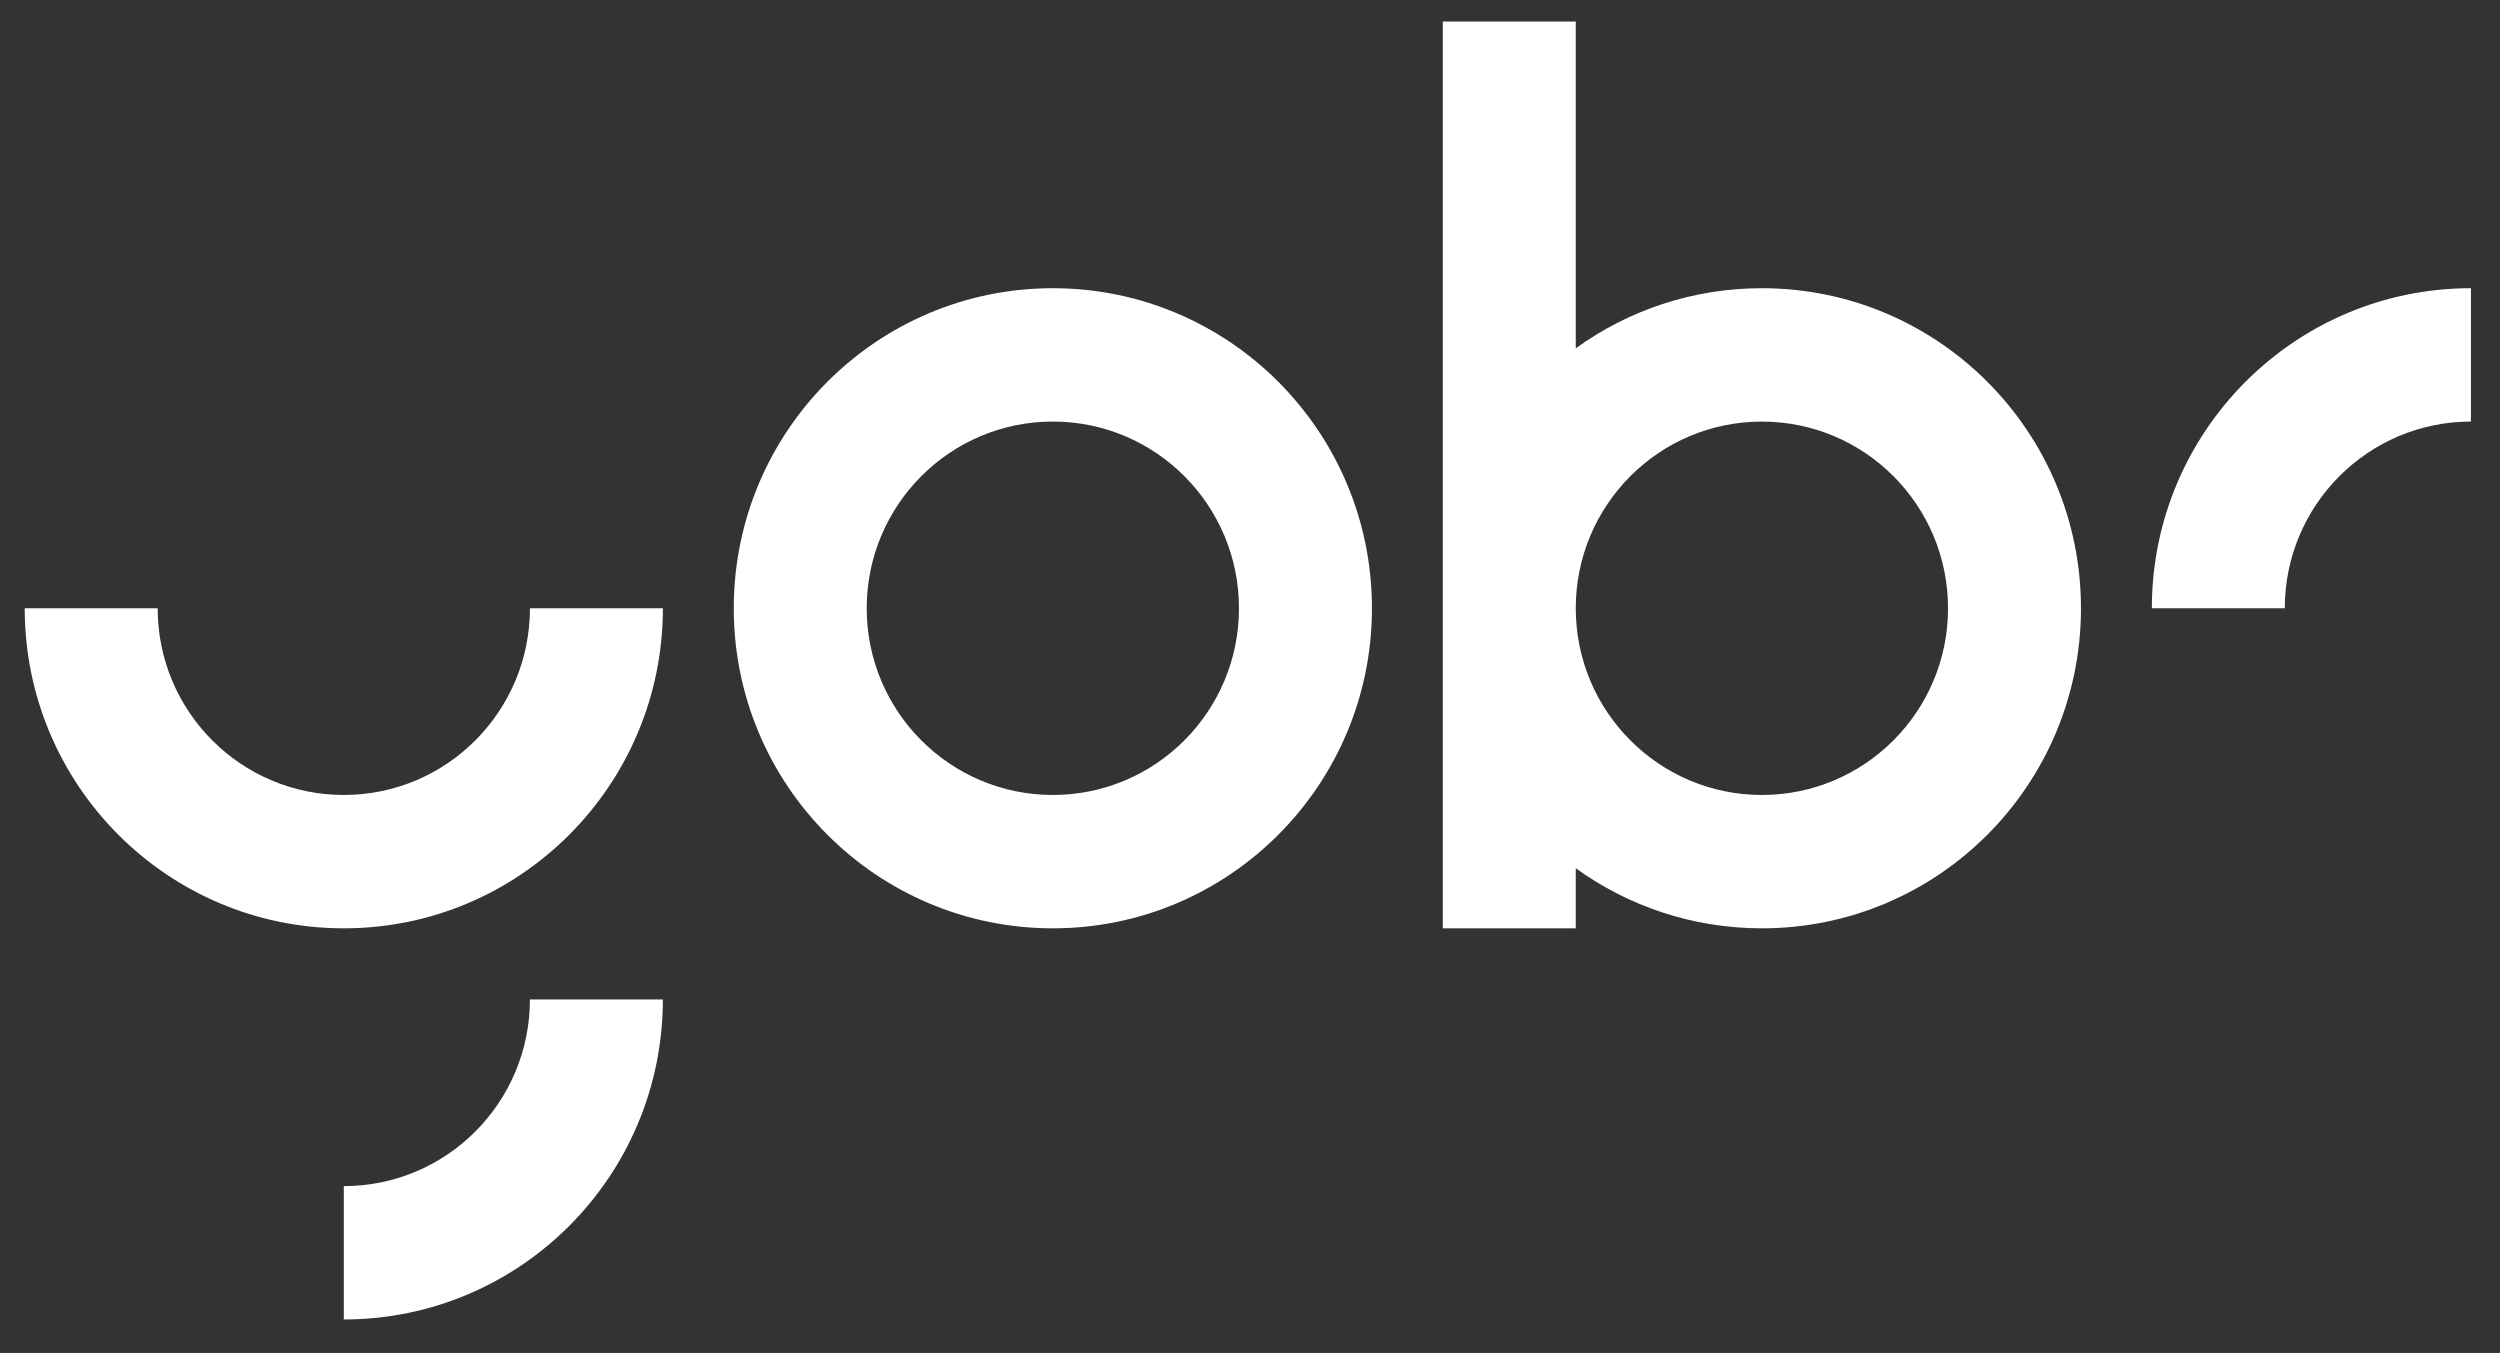 <svg width="85" height="46" viewBox="0 0 85 46" fill="none" xmlns="http://www.w3.org/2000/svg">
<rect x="0" y="0" width="85" height="46" fill="#333333" stroke="none"/>
<g clip-path="url(#clip0_132_1161)">
<path fill-rule="evenodd" clip-rule="evenodd" d="M53.576 0.731H49.055V20.681V31.563H53.576V29.52C55.357 30.806 57.542 31.563 59.904 31.563C65.896 31.563 70.753 26.691 70.753 20.681C70.753 14.671 65.896 9.799 59.904 9.799C57.542 9.799 55.357 10.556 53.576 11.842V0.731ZM66.233 20.681C66.233 24.187 63.4 27.029 59.904 27.029C56.409 27.029 53.576 24.187 53.576 20.681C53.576 17.175 56.409 14.334 59.904 14.334C63.4 14.334 66.233 17.175 66.233 20.681ZM42.125 20.681C42.125 24.187 39.292 27.029 35.797 27.029C32.302 27.029 29.468 24.187 29.468 20.681C29.468 17.175 32.302 14.333 35.797 14.333C39.292 14.333 42.125 17.175 42.125 20.681ZM46.646 20.681C46.646 26.691 41.788 31.563 35.797 31.563C29.805 31.563 24.948 26.691 24.948 20.681C24.948 14.671 29.805 9.799 35.797 9.799C41.788 9.799 46.646 14.671 46.646 20.681ZM84.012 9.799C78.02 9.799 73.163 14.671 73.163 20.681L77.683 20.681C77.683 17.175 80.517 14.334 84.012 14.333V9.799ZM0.84 20.681C0.84 26.691 5.697 31.563 11.689 31.563C17.681 31.563 22.538 26.691 22.538 20.681H18.018C18.018 24.187 15.184 27.029 11.689 27.029C8.194 27.029 5.361 24.187 5.361 20.681H0.84ZM11.689 44.862C17.68 44.862 22.537 39.99 22.537 33.981H18.017C18.017 37.486 15.184 40.328 11.689 40.328V44.862Z" fill="white"/>
</g>
<defs>
<clipPath id="clip0_132_1161">
<rect width="83.745" height="44.718" fill="white" transform="translate(0.554 0.452)"/>
</clipPath>
</defs>
</svg>
